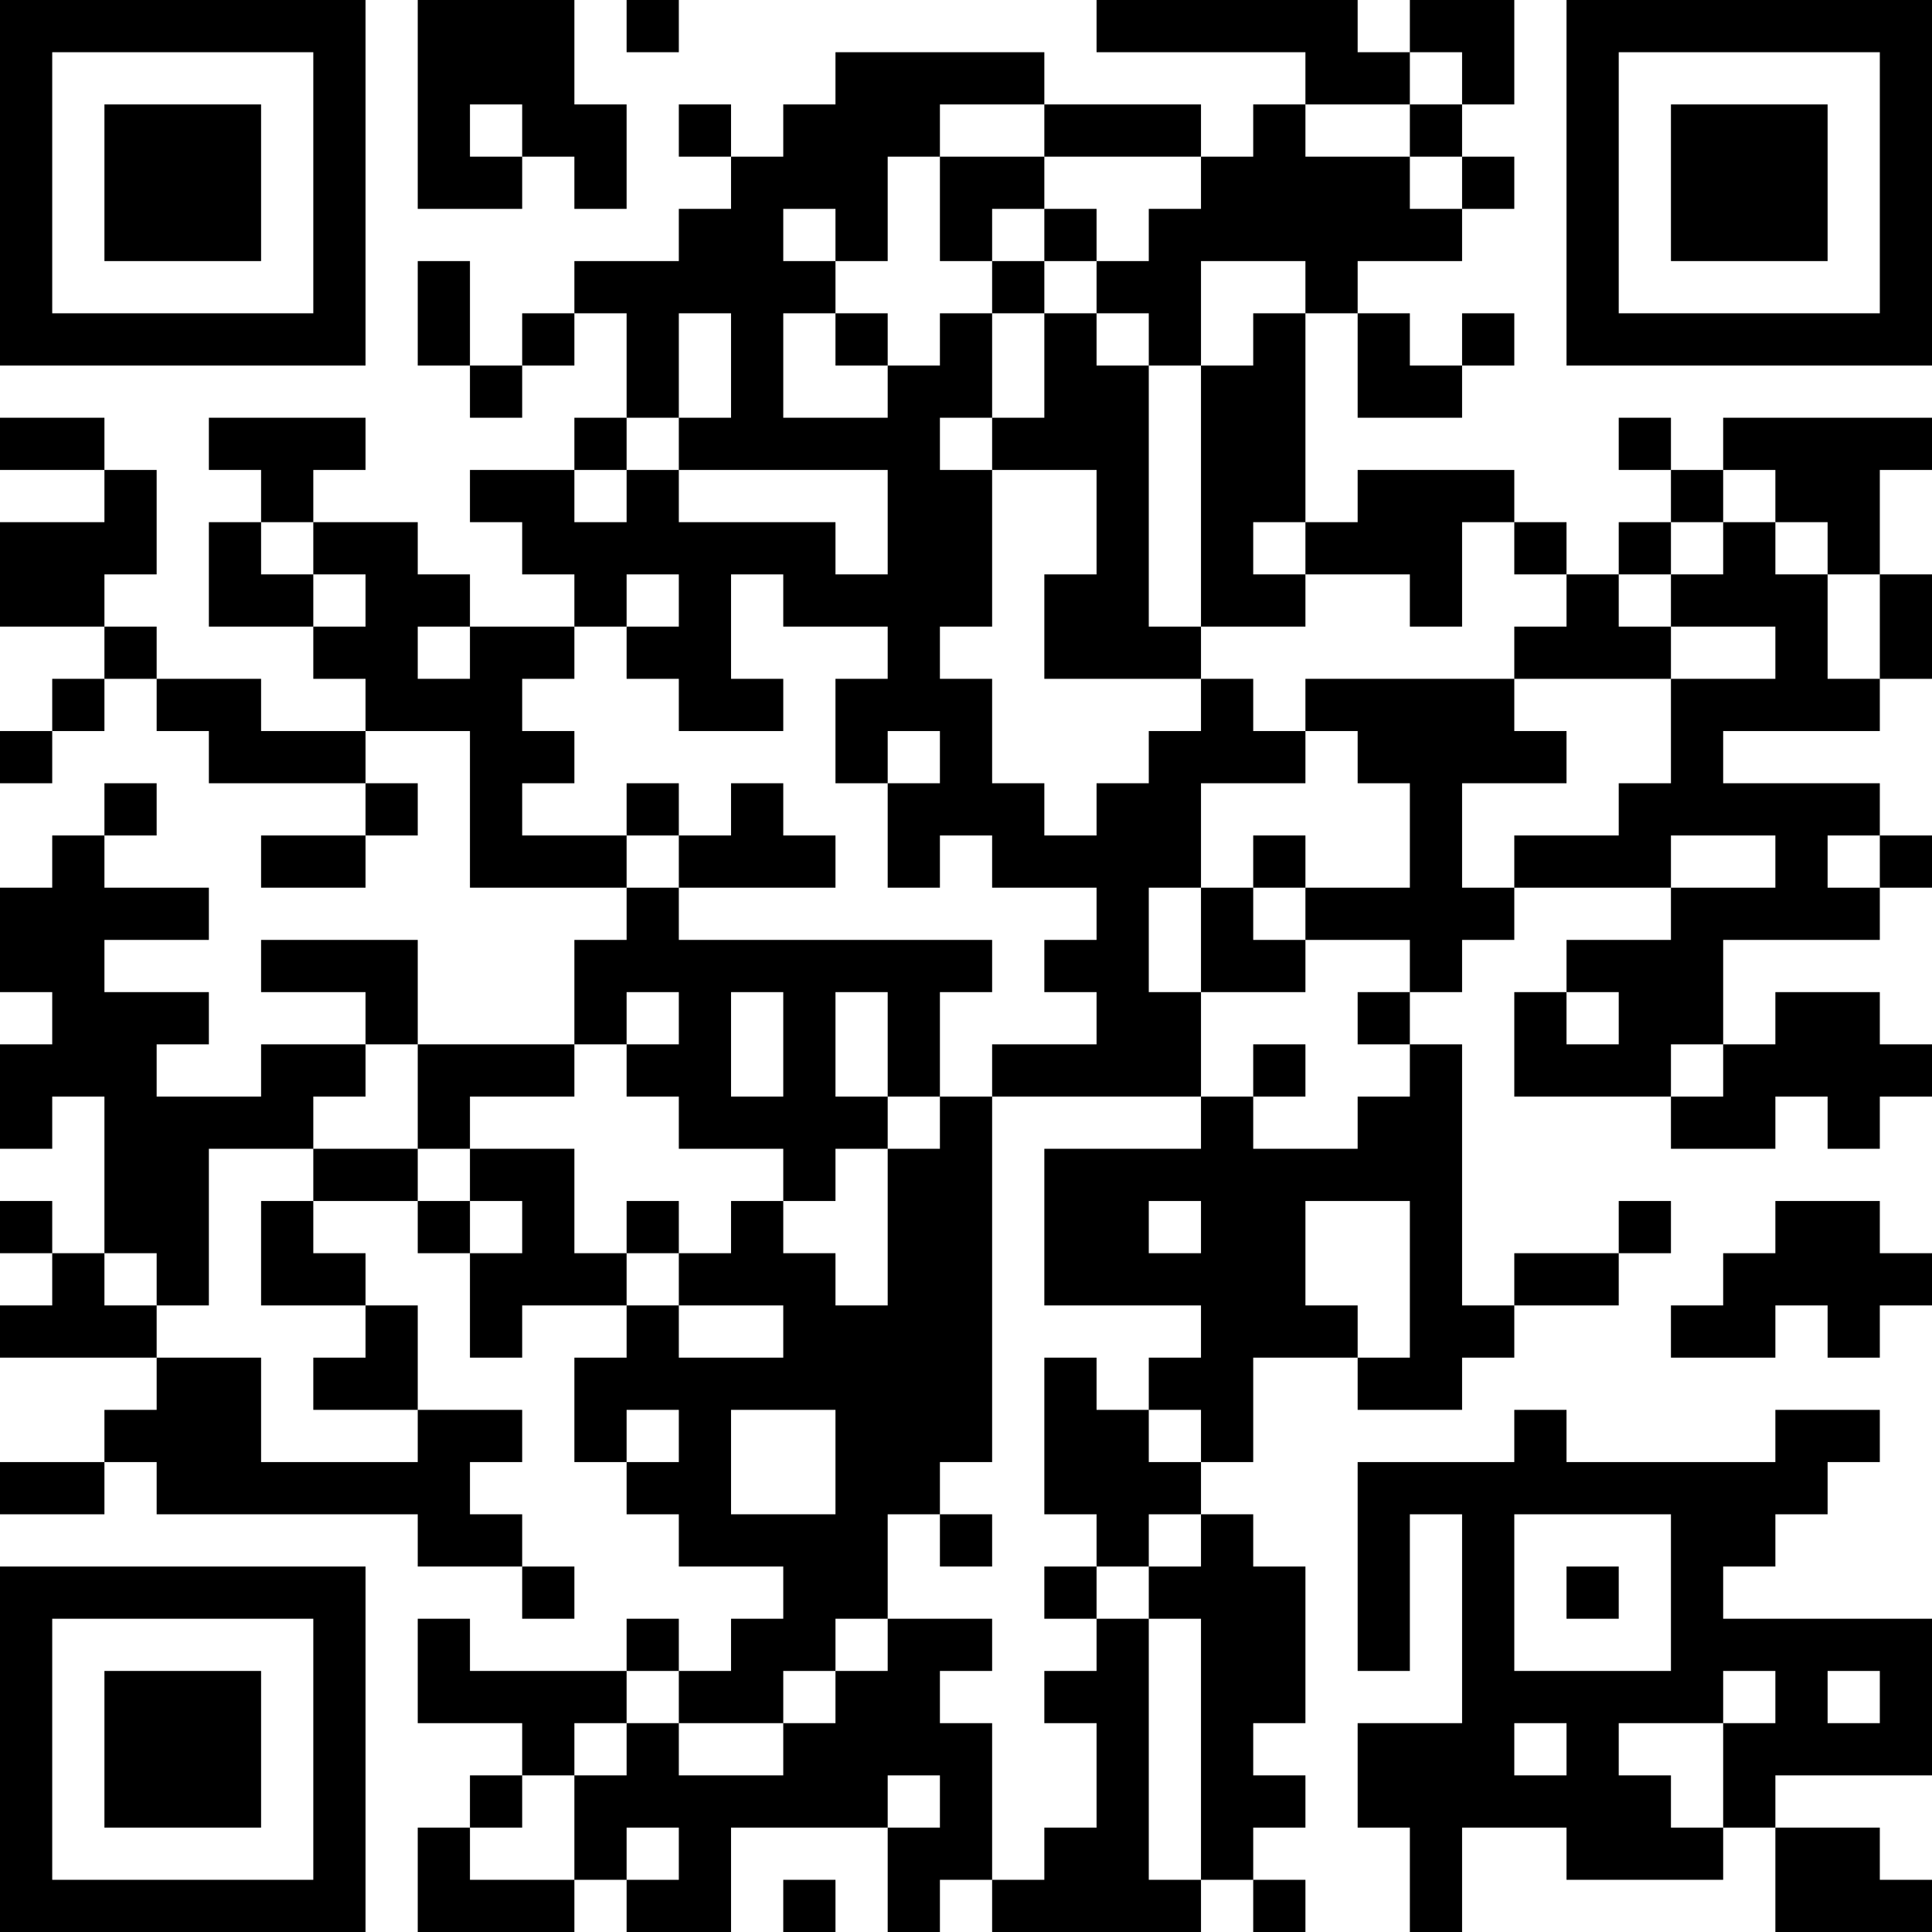 <?xml version="1.0" encoding="UTF-8"?>
<svg xmlns="http://www.w3.org/2000/svg" version="1.1" width="400" height="400" viewBox="0 0 400 400"><rect x="0" y="0" width="400" height="400" fill="#ffffff"/><g transform="scale(10.811)"><g transform="translate(0,0)"><path fill-rule="evenodd" d="M8 0L8 4L10 4L10 3L11 3L11 4L12 4L12 2L11 2L11 0ZM12 0L12 1L13 1L13 0ZM21 0L21 1L25 1L25 2L24 2L24 3L23 3L23 2L20 2L20 1L16 1L16 2L15 2L15 3L14 3L14 2L13 2L13 3L14 3L14 4L13 4L13 5L11 5L11 6L10 6L10 7L9 7L9 5L8 5L8 7L9 7L9 8L10 8L10 7L11 7L11 6L12 6L12 8L11 8L11 9L9 9L9 10L10 10L10 11L11 11L11 12L9 12L9 11L8 11L8 10L6 10L6 9L7 9L7 8L4 8L4 9L5 9L5 10L4 10L4 12L6 12L6 13L7 13L7 14L5 14L5 13L3 13L3 12L2 12L2 11L3 11L3 9L2 9L2 8L0 8L0 9L2 9L2 10L0 10L0 12L2 12L2 13L1 13L1 14L0 14L0 15L1 15L1 14L2 14L2 13L3 13L3 14L4 14L4 15L7 15L7 16L5 16L5 17L7 17L7 16L8 16L8 15L7 15L7 14L9 14L9 17L12 17L12 18L11 18L11 20L8 20L8 18L5 18L5 19L7 19L7 20L5 20L5 21L3 21L3 20L4 20L4 19L2 19L2 18L4 18L4 17L2 17L2 16L3 16L3 15L2 15L2 16L1 16L1 17L0 17L0 19L1 19L1 20L0 20L0 22L1 22L1 21L2 21L2 24L1 24L1 23L0 23L0 24L1 24L1 25L0 25L0 26L3 26L3 27L2 27L2 28L0 28L0 29L2 29L2 28L3 28L3 29L8 29L8 30L10 30L10 31L11 31L11 30L10 30L10 29L9 29L9 28L10 28L10 27L8 27L8 25L7 25L7 24L6 24L6 23L8 23L8 24L9 24L9 26L10 26L10 25L12 25L12 26L11 26L11 28L12 28L12 29L13 29L13 30L15 30L15 31L14 31L14 32L13 32L13 31L12 31L12 32L9 32L9 31L8 31L8 33L10 33L10 34L9 34L9 35L8 35L8 37L11 37L11 36L12 36L12 37L14 37L14 35L17 35L17 37L18 37L18 36L19 36L19 37L23 37L23 36L24 36L24 37L25 37L25 36L24 36L24 35L25 35L25 34L24 34L24 33L25 33L25 30L24 30L24 29L23 29L23 28L24 28L24 26L26 26L26 27L28 27L28 26L29 26L29 25L31 25L31 24L32 24L32 23L31 23L31 24L29 24L29 25L28 25L28 20L27 20L27 19L28 19L28 18L29 18L29 17L32 17L32 18L30 18L30 19L29 19L29 21L32 21L32 22L34 22L34 21L35 21L35 22L36 22L36 21L37 21L37 20L36 20L36 19L34 19L34 20L33 20L33 18L36 18L36 17L37 17L37 16L36 16L36 15L33 15L33 14L36 14L36 13L37 13L37 11L36 11L36 9L37 9L37 8L33 8L33 9L32 9L32 8L31 8L31 9L32 9L32 10L31 10L31 11L30 11L30 10L29 10L29 9L26 9L26 10L25 10L25 6L26 6L26 8L28 8L28 7L29 7L29 6L28 6L28 7L27 7L27 6L26 6L26 5L28 5L28 4L29 4L29 3L28 3L28 2L29 2L29 0L27 0L27 1L26 1L26 0ZM27 1L27 2L25 2L25 3L27 3L27 4L28 4L28 3L27 3L27 2L28 2L28 1ZM9 2L9 3L10 3L10 2ZM18 2L18 3L17 3L17 5L16 5L16 4L15 4L15 5L16 5L16 6L15 6L15 8L17 8L17 7L18 7L18 6L19 6L19 8L18 8L18 9L19 9L19 12L18 12L18 13L19 13L19 15L20 15L20 16L21 16L21 15L22 15L22 14L23 14L23 13L24 13L24 14L25 14L25 15L23 15L23 17L22 17L22 19L23 19L23 21L19 21L19 20L21 20L21 19L20 19L20 18L21 18L21 17L19 17L19 16L18 16L18 17L17 17L17 15L18 15L18 14L17 14L17 15L16 15L16 13L17 13L17 12L15 12L15 11L14 11L14 13L15 13L15 14L13 14L13 13L12 13L12 12L13 12L13 11L12 11L12 12L11 12L11 13L10 13L10 14L11 14L11 15L10 15L10 16L12 16L12 17L13 17L13 18L19 18L19 19L18 19L18 21L17 21L17 19L16 19L16 21L17 21L17 22L16 22L16 23L15 23L15 22L13 22L13 21L12 21L12 20L13 20L13 19L12 19L12 20L11 20L11 21L9 21L9 22L8 22L8 20L7 20L7 21L6 21L6 22L4 22L4 25L3 25L3 24L2 24L2 25L3 25L3 26L5 26L5 28L8 28L8 27L6 27L6 26L7 26L7 25L5 25L5 23L6 23L6 22L8 22L8 23L9 23L9 24L10 24L10 23L9 23L9 22L11 22L11 24L12 24L12 25L13 25L13 26L15 26L15 25L13 25L13 24L14 24L14 23L15 23L15 24L16 24L16 25L17 25L17 22L18 22L18 21L19 21L19 28L18 28L18 29L17 29L17 31L16 31L16 32L15 32L15 33L13 33L13 32L12 32L12 33L11 33L11 34L10 34L10 35L9 35L9 36L11 36L11 34L12 34L12 33L13 33L13 34L15 34L15 33L16 33L16 32L17 32L17 31L19 31L19 32L18 32L18 33L19 33L19 36L20 36L20 35L21 35L21 33L20 33L20 32L21 32L21 31L22 31L22 36L23 36L23 31L22 31L22 30L23 30L23 29L22 29L22 30L21 30L21 29L20 29L20 26L21 26L21 27L22 27L22 28L23 28L23 27L22 27L22 26L23 26L23 25L20 25L20 22L23 22L23 21L24 21L24 22L26 22L26 21L27 21L27 20L26 20L26 19L27 19L27 18L25 18L25 17L27 17L27 15L26 15L26 14L25 14L25 13L29 13L29 14L30 14L30 15L28 15L28 17L29 17L29 16L31 16L31 15L32 15L32 13L34 13L34 12L32 12L32 11L33 11L33 10L34 10L34 11L35 11L35 13L36 13L36 11L35 11L35 10L34 10L34 9L33 9L33 10L32 10L32 11L31 11L31 12L32 12L32 13L29 13L29 12L30 12L30 11L29 11L29 10L28 10L28 12L27 12L27 11L25 11L25 10L24 10L24 11L25 11L25 12L23 12L23 7L24 7L24 6L25 6L25 5L23 5L23 7L22 7L22 6L21 6L21 5L22 5L22 4L23 4L23 3L20 3L20 2ZM18 3L18 5L19 5L19 6L20 6L20 8L19 8L19 9L21 9L21 11L20 11L20 13L23 13L23 12L22 12L22 7L21 7L21 6L20 6L20 5L21 5L21 4L20 4L20 3ZM19 4L19 5L20 5L20 4ZM13 6L13 8L12 8L12 9L11 9L11 10L12 10L12 9L13 9L13 10L16 10L16 11L17 11L17 9L13 9L13 8L14 8L14 6ZM16 6L16 7L17 7L17 6ZM5 10L5 11L6 11L6 12L7 12L7 11L6 11L6 10ZM8 12L8 13L9 13L9 12ZM12 15L12 16L13 16L13 17L16 17L16 16L15 16L15 15L14 15L14 16L13 16L13 15ZM24 16L24 17L23 17L23 19L25 19L25 18L24 18L24 17L25 17L25 16ZM32 16L32 17L34 17L34 16ZM35 16L35 17L36 17L36 16ZM14 19L14 21L15 21L15 19ZM30 19L30 20L31 20L31 19ZM24 20L24 21L25 21L25 20ZM32 20L32 21L33 21L33 20ZM12 23L12 24L13 24L13 23ZM22 23L22 24L23 24L23 23ZM25 23L25 25L26 25L26 26L27 26L27 23ZM34 23L34 24L33 24L33 25L32 25L32 26L34 26L34 25L35 25L35 26L36 26L36 25L37 25L37 24L36 24L36 23ZM12 27L12 28L13 28L13 27ZM14 27L14 29L16 29L16 27ZM29 27L29 28L26 28L26 32L27 32L27 29L28 29L28 33L26 33L26 35L27 35L27 37L28 37L28 35L30 35L30 36L33 36L33 35L34 35L34 37L37 37L37 36L36 36L36 35L34 35L34 34L37 34L37 31L33 31L33 30L34 30L34 29L35 29L35 28L36 28L36 27L34 27L34 28L30 28L30 27ZM18 29L18 30L19 30L19 29ZM29 29L29 32L32 32L32 29ZM20 30L20 31L21 31L21 30ZM30 30L30 31L31 31L31 30ZM33 32L33 33L31 33L31 34L32 34L32 35L33 35L33 33L34 33L34 32ZM35 32L35 33L36 33L36 32ZM29 33L29 34L30 34L30 33ZM17 34L17 35L18 35L18 34ZM12 35L12 36L13 36L13 35ZM15 36L15 37L16 37L16 36ZM0 0L0 7L7 7L7 0ZM1 1L1 6L6 6L6 1ZM2 2L2 5L5 5L5 2ZM30 0L30 7L37 7L37 0ZM31 1L31 6L36 6L36 1ZM32 2L32 5L35 5L35 2ZM0 30L0 37L7 37L7 30ZM1 31L1 36L6 36L6 31ZM2 32L2 35L5 35L5 32Z" fill="#000000"/></g></g></svg>
